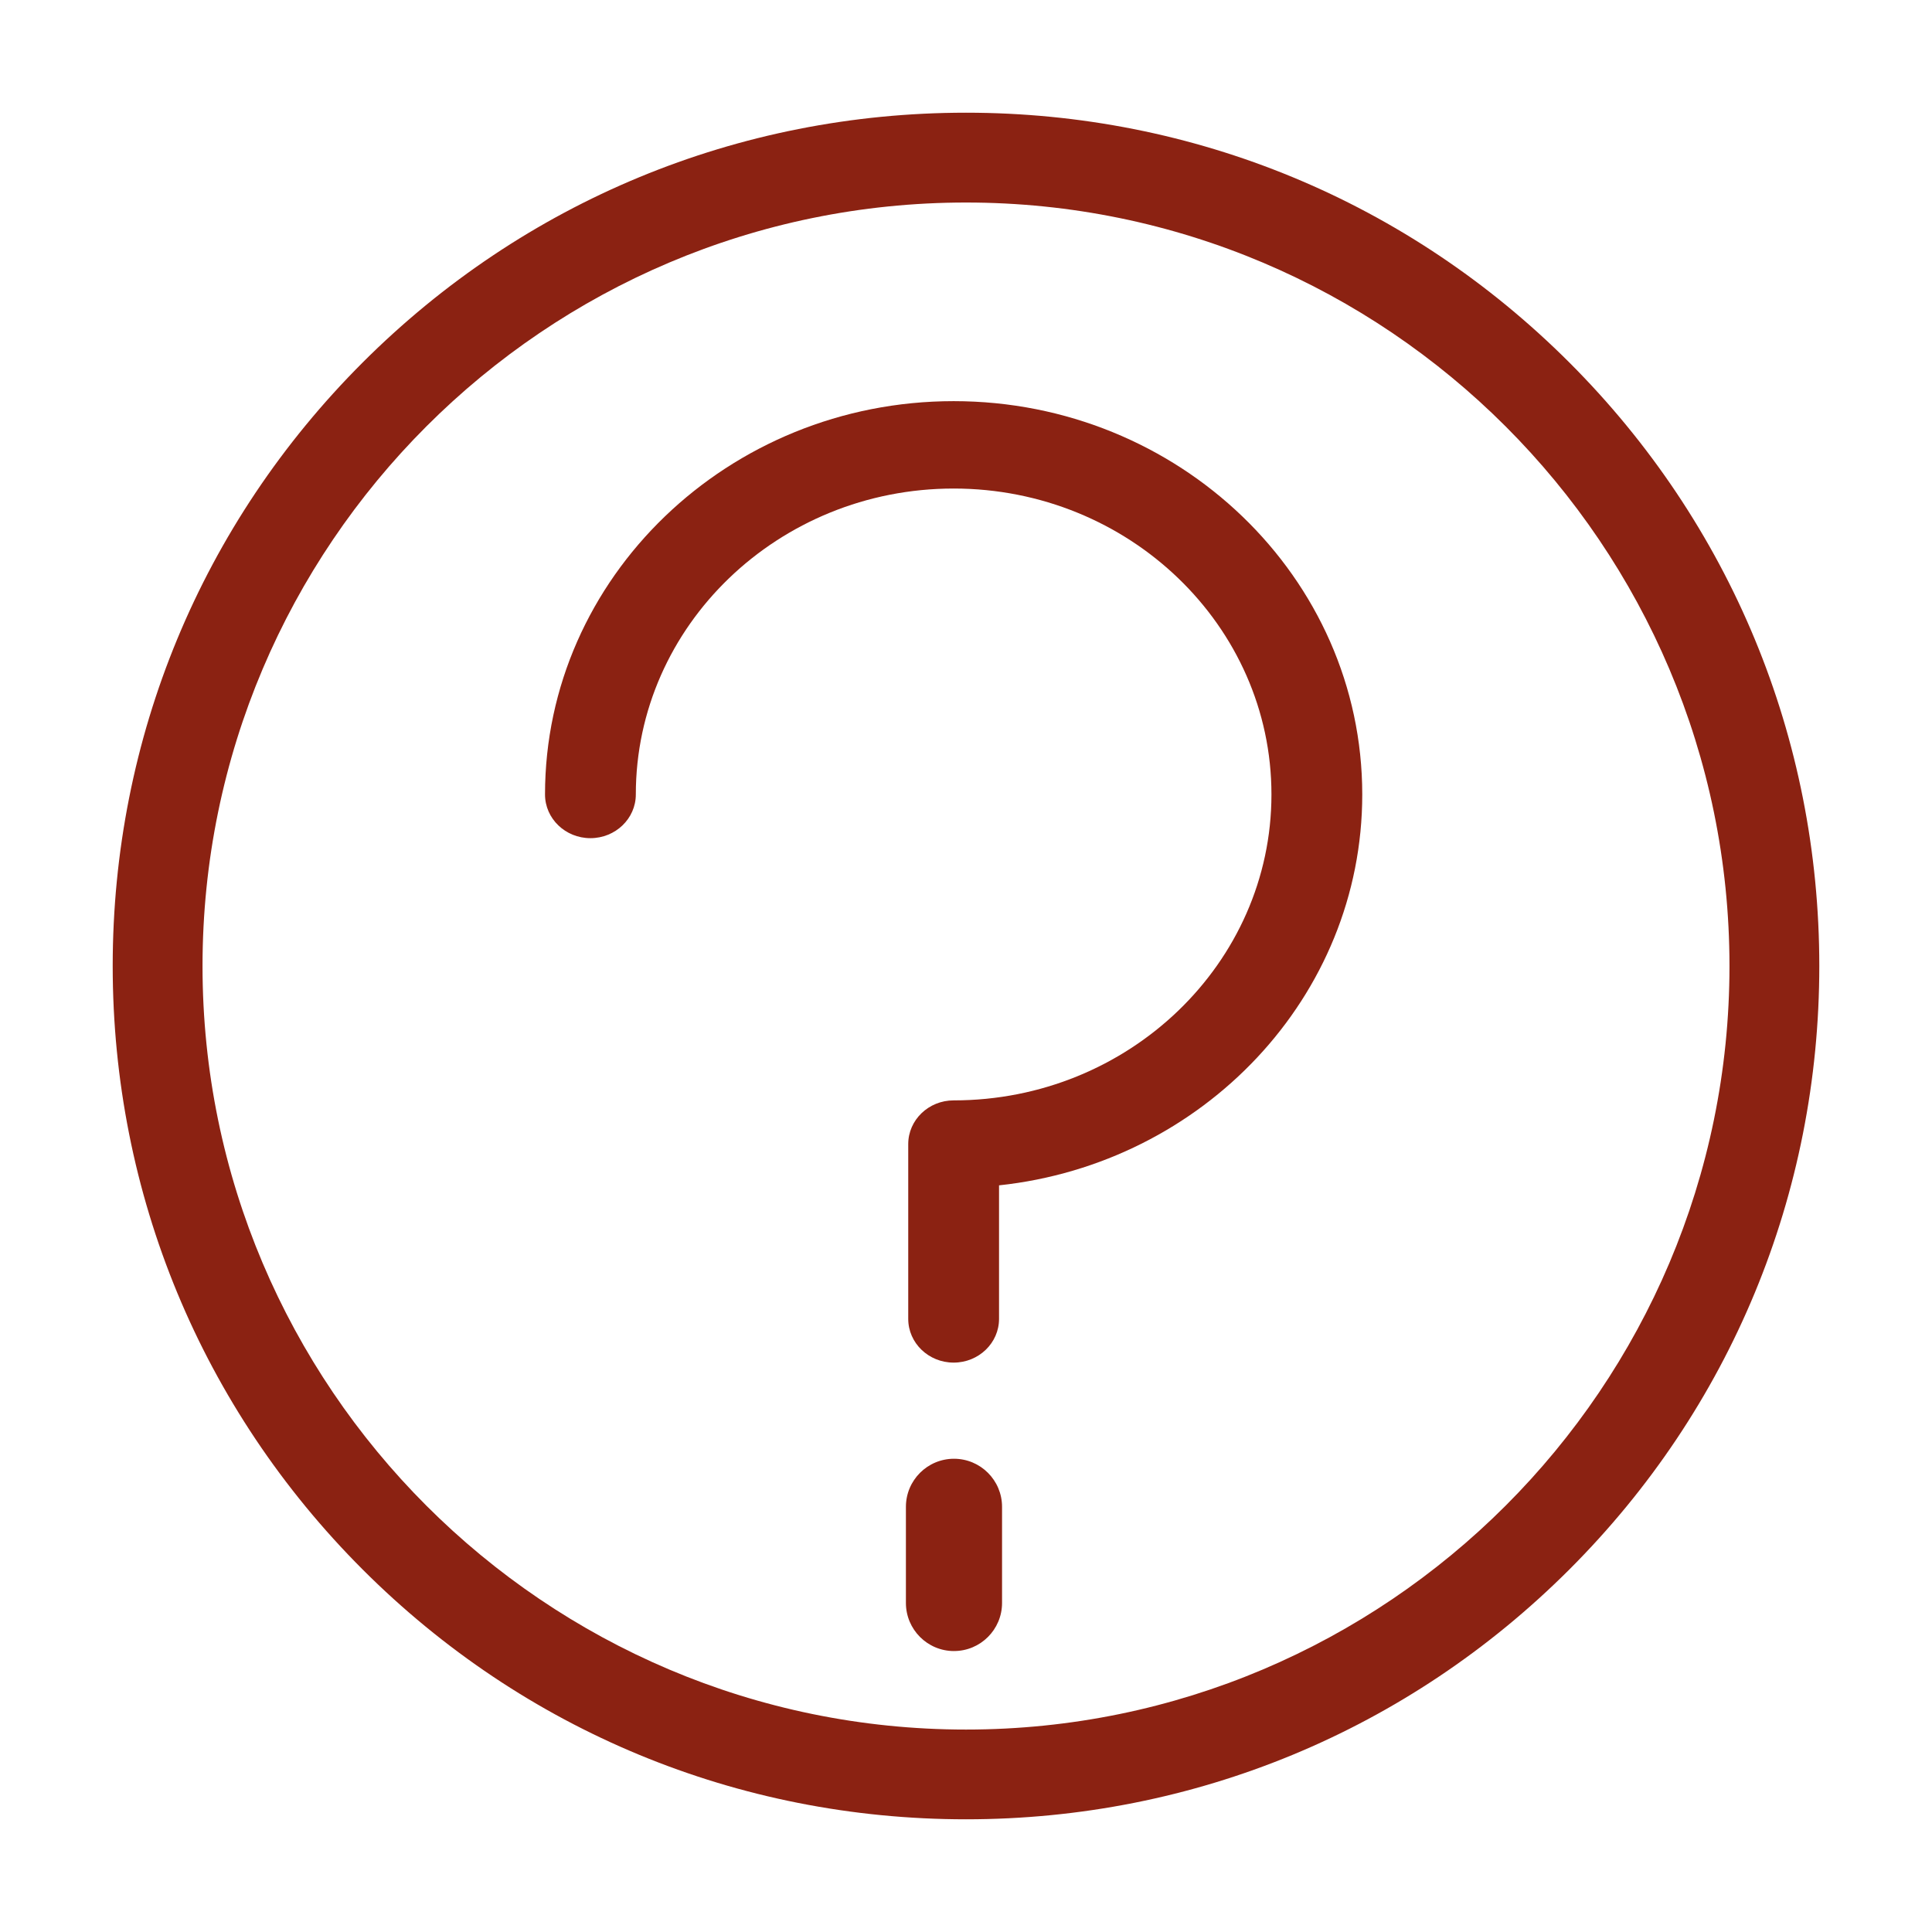 <svg xmlns="http://www.w3.org/2000/svg" width="120" height="120" viewBox="0 0 120 120">
    <g fill="none" fill-rule="evenodd">
        <g fill="#8B2212" fill-rule="nonzero">
            <g>
                <path d="M90.48 15.521C80.47 5.512 67.16 0 53 0 38.84 0 25.535 5.512 15.52 15.521 5.507 25.531 0 38.843 0 52.997 0 67.152 5.512 80.464 15.52 90.48 25.53 100.493 38.84 106 53 106c14.16 0 27.465-5.512 37.48-15.521C100.493 80.469 106 67.157 106 52.997s-5.512-27.466-15.52-37.476zM53 100.426c-26.149 0-47.421-21.273-47.421-47.423C5.579 26.853 26.85 5.579 53 5.579s47.421 21.274 47.421 47.424S79.15 100.426 53 100.426z" transform="translate(7 7)"/>
                <path d="M52.232 77.634c-1.556 0-2.82-1.216-2.82-2.715V64.061c0-1.498 1.264-2.714 2.82-2.714 10.886 0 19.74-8.523 19.74-19.001 0-10.478-8.854-19.002-19.74-19.002-10.885 0-19.74 8.524-19.74 19.002 0 1.498-1.263 2.714-2.82 2.714s-2.82-1.216-2.82-2.714c0-13.47 11.387-24.43 25.38-24.43 13.993 0 25.38 10.96 25.38 24.43 0 12.551-9.887 22.926-22.56 24.278v8.295c0 1.499-1.263 2.715-2.82 2.715zM52.254 95.55c-1.649 0-2.986-1.338-2.986-2.987v-5.971c0-1.649 1.337-2.986 2.986-2.986 1.648 0 2.985 1.337 2.985 2.986v5.971c0 1.649-1.337 2.986-2.985 2.986z" transform="translate(7 7)"/>
            </g>
        </g>
    </g>
</svg>
